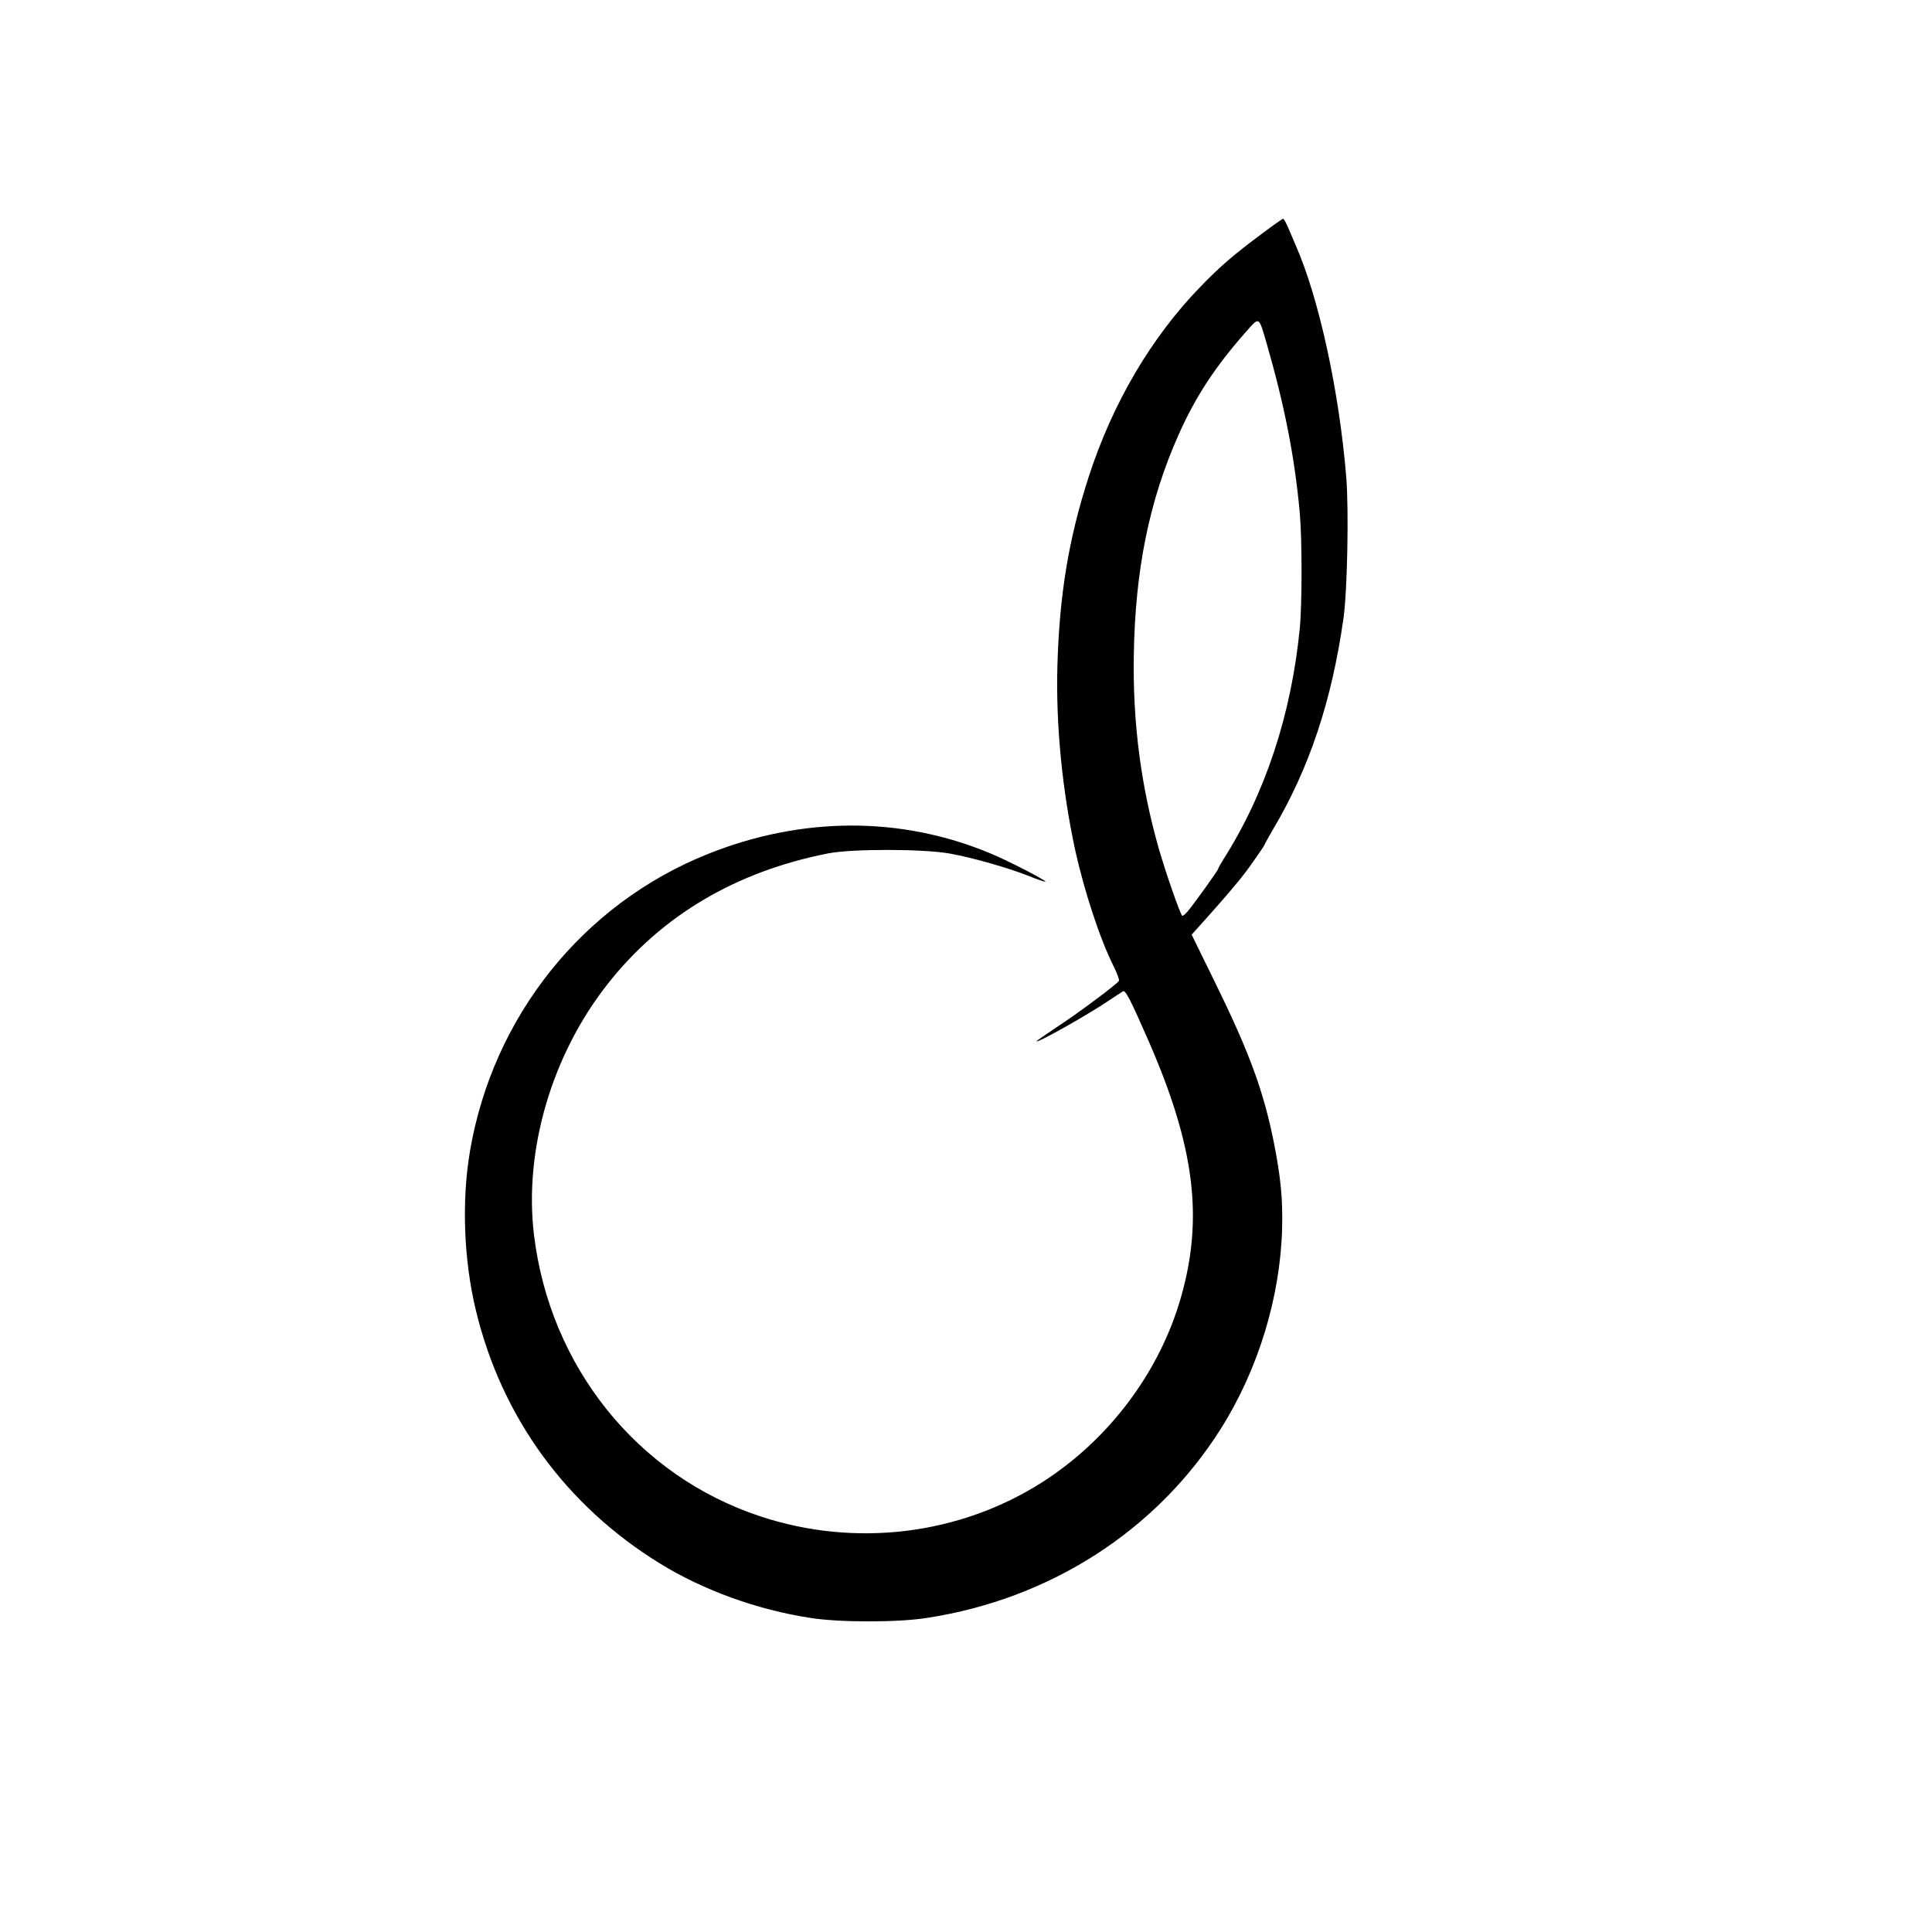 <?xml version="1.0" standalone="no"?>
<!DOCTYPE svg PUBLIC "-//W3C//DTD SVG 20010904//EN"
 "http://www.w3.org/TR/2001/REC-SVG-20010904/DTD/svg10.dtd">
<svg version="1.0" xmlns="http://www.w3.org/2000/svg"
 width="1042pt" height="1042pt" viewBox="0 0 1042 1042"
 preserveAspectRatio="xMidYMid meet">
<g transform="translate(0,1042) scale(0.1,-0.1)"
fill="#000000" stroke="none">
<path d="M6804 9158 c-152 -113 -225 -176 -332 -287 -262 -270 -472 -626 -600
-1022 -108 -333 -158 -635 -169 -1019 -9 -319 26 -673 97 -1000 49 -220 134
-479 207 -623 18 -37 31 -72 28 -77 -12 -19 -214 -170 -327 -244 -65 -43 -118
-80 -118 -82 0 -13 269 138 385 216 39 25 75 50 82 54 13 7 42 -49 138 -269
248 -568 297 -954 174 -1383 -115 -402 -387 -765 -746 -995 -447 -286 -1011
-355 -1523 -185 -662 219 -1134 806 -1220 1518 -55 457 96 972 399 1355 290
368 690 604 1186 702 130 26 519 25 660 -1 126 -23 314 -77 425 -121 46 -19
86 -32 88 -30 6 6 -201 113 -298 153 -482 201 -1017 199 -1525 -5 -672 -270
-1156 -875 -1280 -1600 -46 -271 -34 -589 32 -862 139 -575 486 -1052 993
-1364 234 -144 524 -249 810 -293 158 -25 472 -25 630 0 665 102 1239 472
1585 1021 201 319 320 709 330 1080 4 161 -8 278 -45 465 -55 276 -133 487
-317 862 l-126 257 79 88 c97 108 181 207 215 253 47 64 99 140 99 144 0 2 21
40 46 83 195 328 317 693 380 1139 21 150 29 584 15 759 -38 466 -148 970
-274 1255 -13 30 -32 74 -42 98 -10 23 -21 42 -25 42 -4 0 -56 -37 -116 -82z
m28 -592 c96 -333 151 -613 178 -911 13 -143 13 -494 0 -626 -46 -466 -187
-891 -413 -1246 -15 -24 -27 -46 -27 -49 0 -8 -127 -184 -164 -229 -14 -16
-27 -27 -30 -24 -12 12 -88 230 -125 358 -97 339 -142 680 -136 1046 7 460 83
834 241 1189 92 207 198 368 362 554 76 86 70 89 114 -62z"/>
</g>
</svg>
